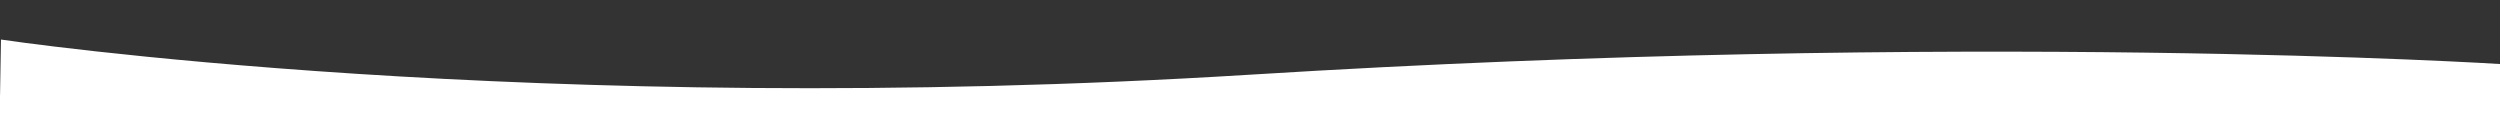 <?xml version="1.0" encoding="UTF-8" standalone="no"?>
<!DOCTYPE svg PUBLIC "-//W3C//DTD SVG 1.1//EN" "http://www.w3.org/Graphics/SVG/1.1/DTD/svg11.dtd">
<svg width="100%" height="100%" viewBox="0 0 1366 69" version="1.1" xmlns="http://www.w3.org/2000/svg" xmlns:xlink="http://www.w3.org/1999/xlink" xml:space="preserve" xmlns:serif="http://www.serif.com/" style="fill-rule:evenodd;clip-rule:evenodd;stroke-linejoin:round;stroke-miterlimit:2;">
    <rect x="0" y="0" width="1366" height="69" fill="#333333" stroke="none"/>
    <g id="Group_193" transform="matrix(1,0,0,1,0,-600)">
        <g id="Mask_Group_7">
            <g id="Mask_Group_5" transform="matrix(1,0,0,1,0,-115)">
                <clipPath id="_clip1">
                    <rect x="0" y="715" width="1366" height="53"/>
                </clipPath>
                <g clip-path="url(#_clip1)">
                    <g id="Path_4" transform="matrix(1,0.017,-0.017,1,3.803,544.559)">
                        <g id="Group_192">
                            <path id="Path_41" serif:id="Path_4" d="M0,244.692L1366,244.692L1366,182.246C1366,182.246 1074.62,168.579 683,199.617C291.381,230.655 0,192.052 0,192.052L0,244.692Z" style="fill:white;fill-rule:nonzero;"/>
                        </g>
                    </g>
                </g>
            </g>
        </g>
        <g id="Rectangle_30" transform="matrix(1,0,0,1,0,652)">
            <rect x="0" y="0" width="1366" height="17" style="fill:white;"/>
        </g>
    </g>
</svg>
